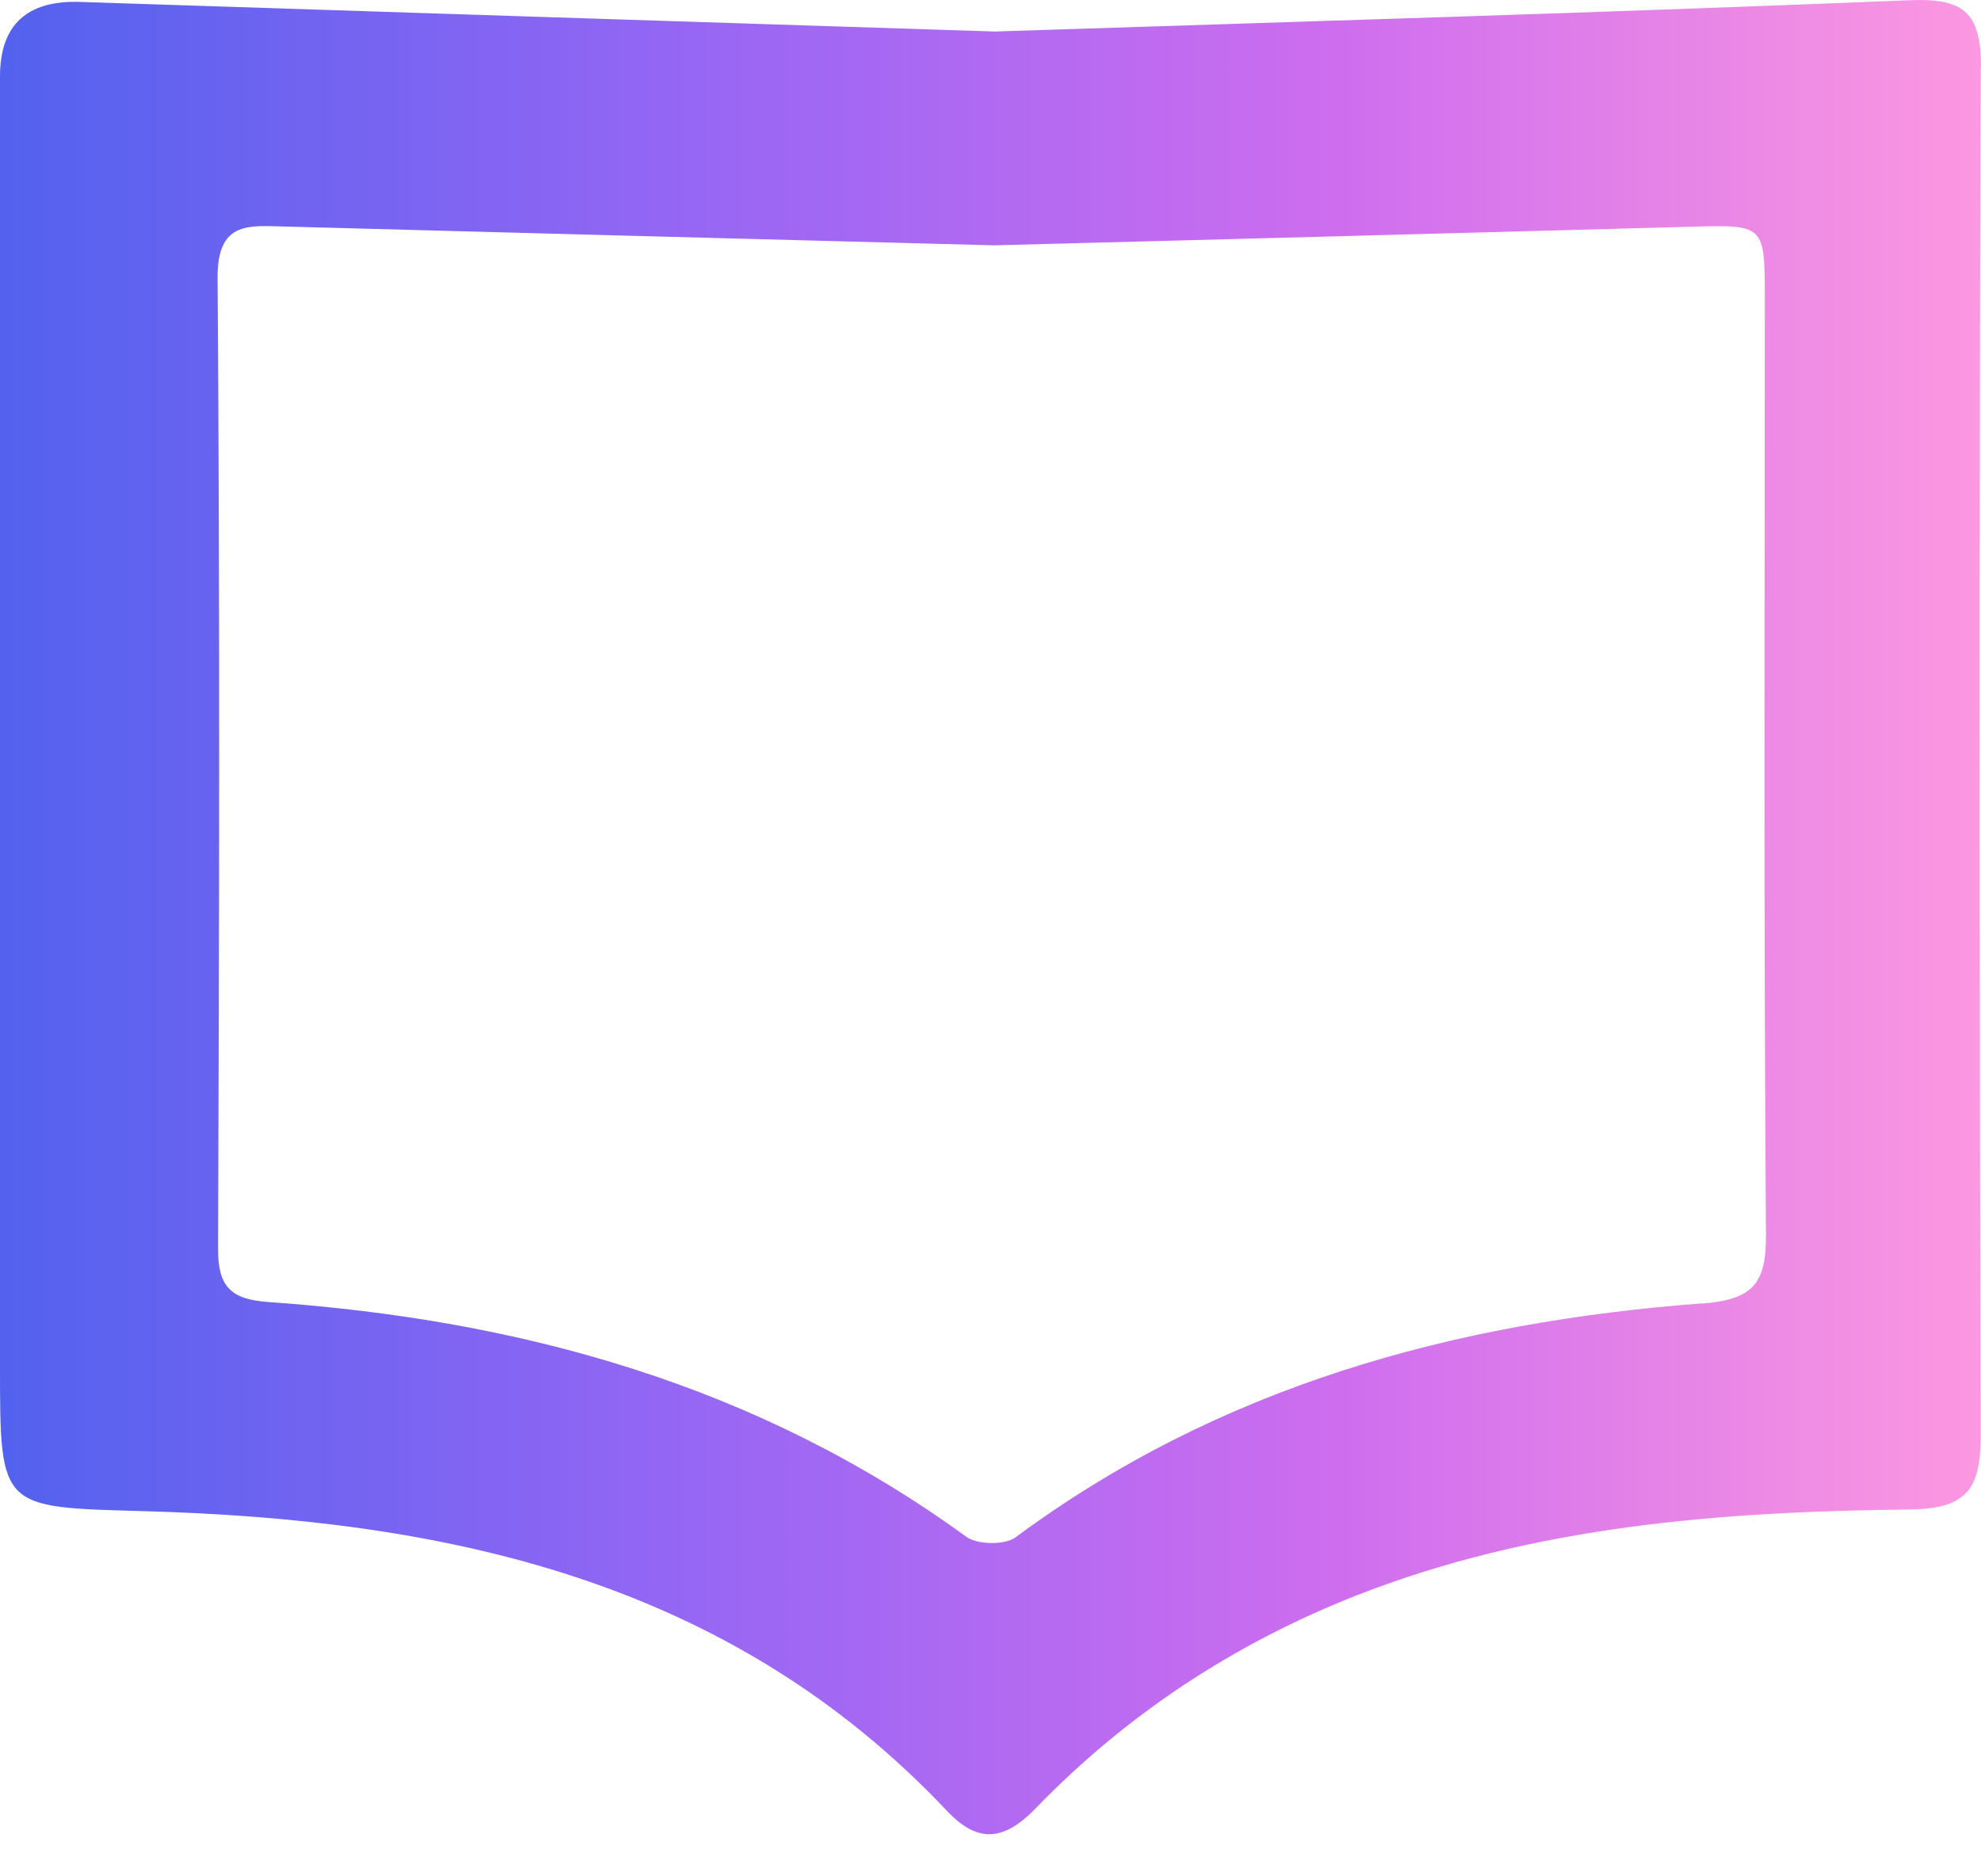 <svg width="38" height="36" fill="none" xmlns="http://www.w3.org/2000/svg"><path d="M38 1.288c0-1.07-.348-1.328-1.387-1.283-5.863.24-11.727.41-17.532.6C13.191.416 7.363.227 1.536.037.512.003 0 .481 0 1.468v24.729c0 2.76 0 2.719 2.751 2.796 5.782.162 11.217 1.305 15.413 5.75.574.61 1.075.601 1.699-.045 1.744-1.802 3.799-3.157 6.148-4.084 3.429-1.346 7.02-1.612 10.634-1.653 1.165-.013 1.35-.474 1.35-1.477-.027-8.732-.031-17.464 0-26.196H38Zm-5.367 23.72c-4.756.362-9.238 1.59-13.15 4.486-.207.154-.736.145-.948-.009-3.994-2.909-8.543-4.165-13.39-4.504-.709-.05-.966-.289-.962-1.02.023-6.207.036-12.414-.009-18.621-.009-1.089.578-1.012 1.283-.994 4.549.122 9.093.244 13.62.361 4.463-.117 8.894-.234 13.33-.356 1.442-.041 1.446-.046 1.446 1.373 0 5.98-.023 11.962.023 17.947.009.967-.253 1.265-1.243 1.342v-.005Z" fill="url(#a)"/><defs><linearGradient id="a" x1="0" y1="17.596" x2="38" y2="17.596" gradientUnits="userSpaceOnUse"><stop stop-color="#5262EE"/><stop offset=".33" stop-color="#9366F4"/><stop offset=".67" stop-color="#CD6DEF"/><stop offset="1" stop-color="#FC98E0"/></linearGradient></defs></svg>
